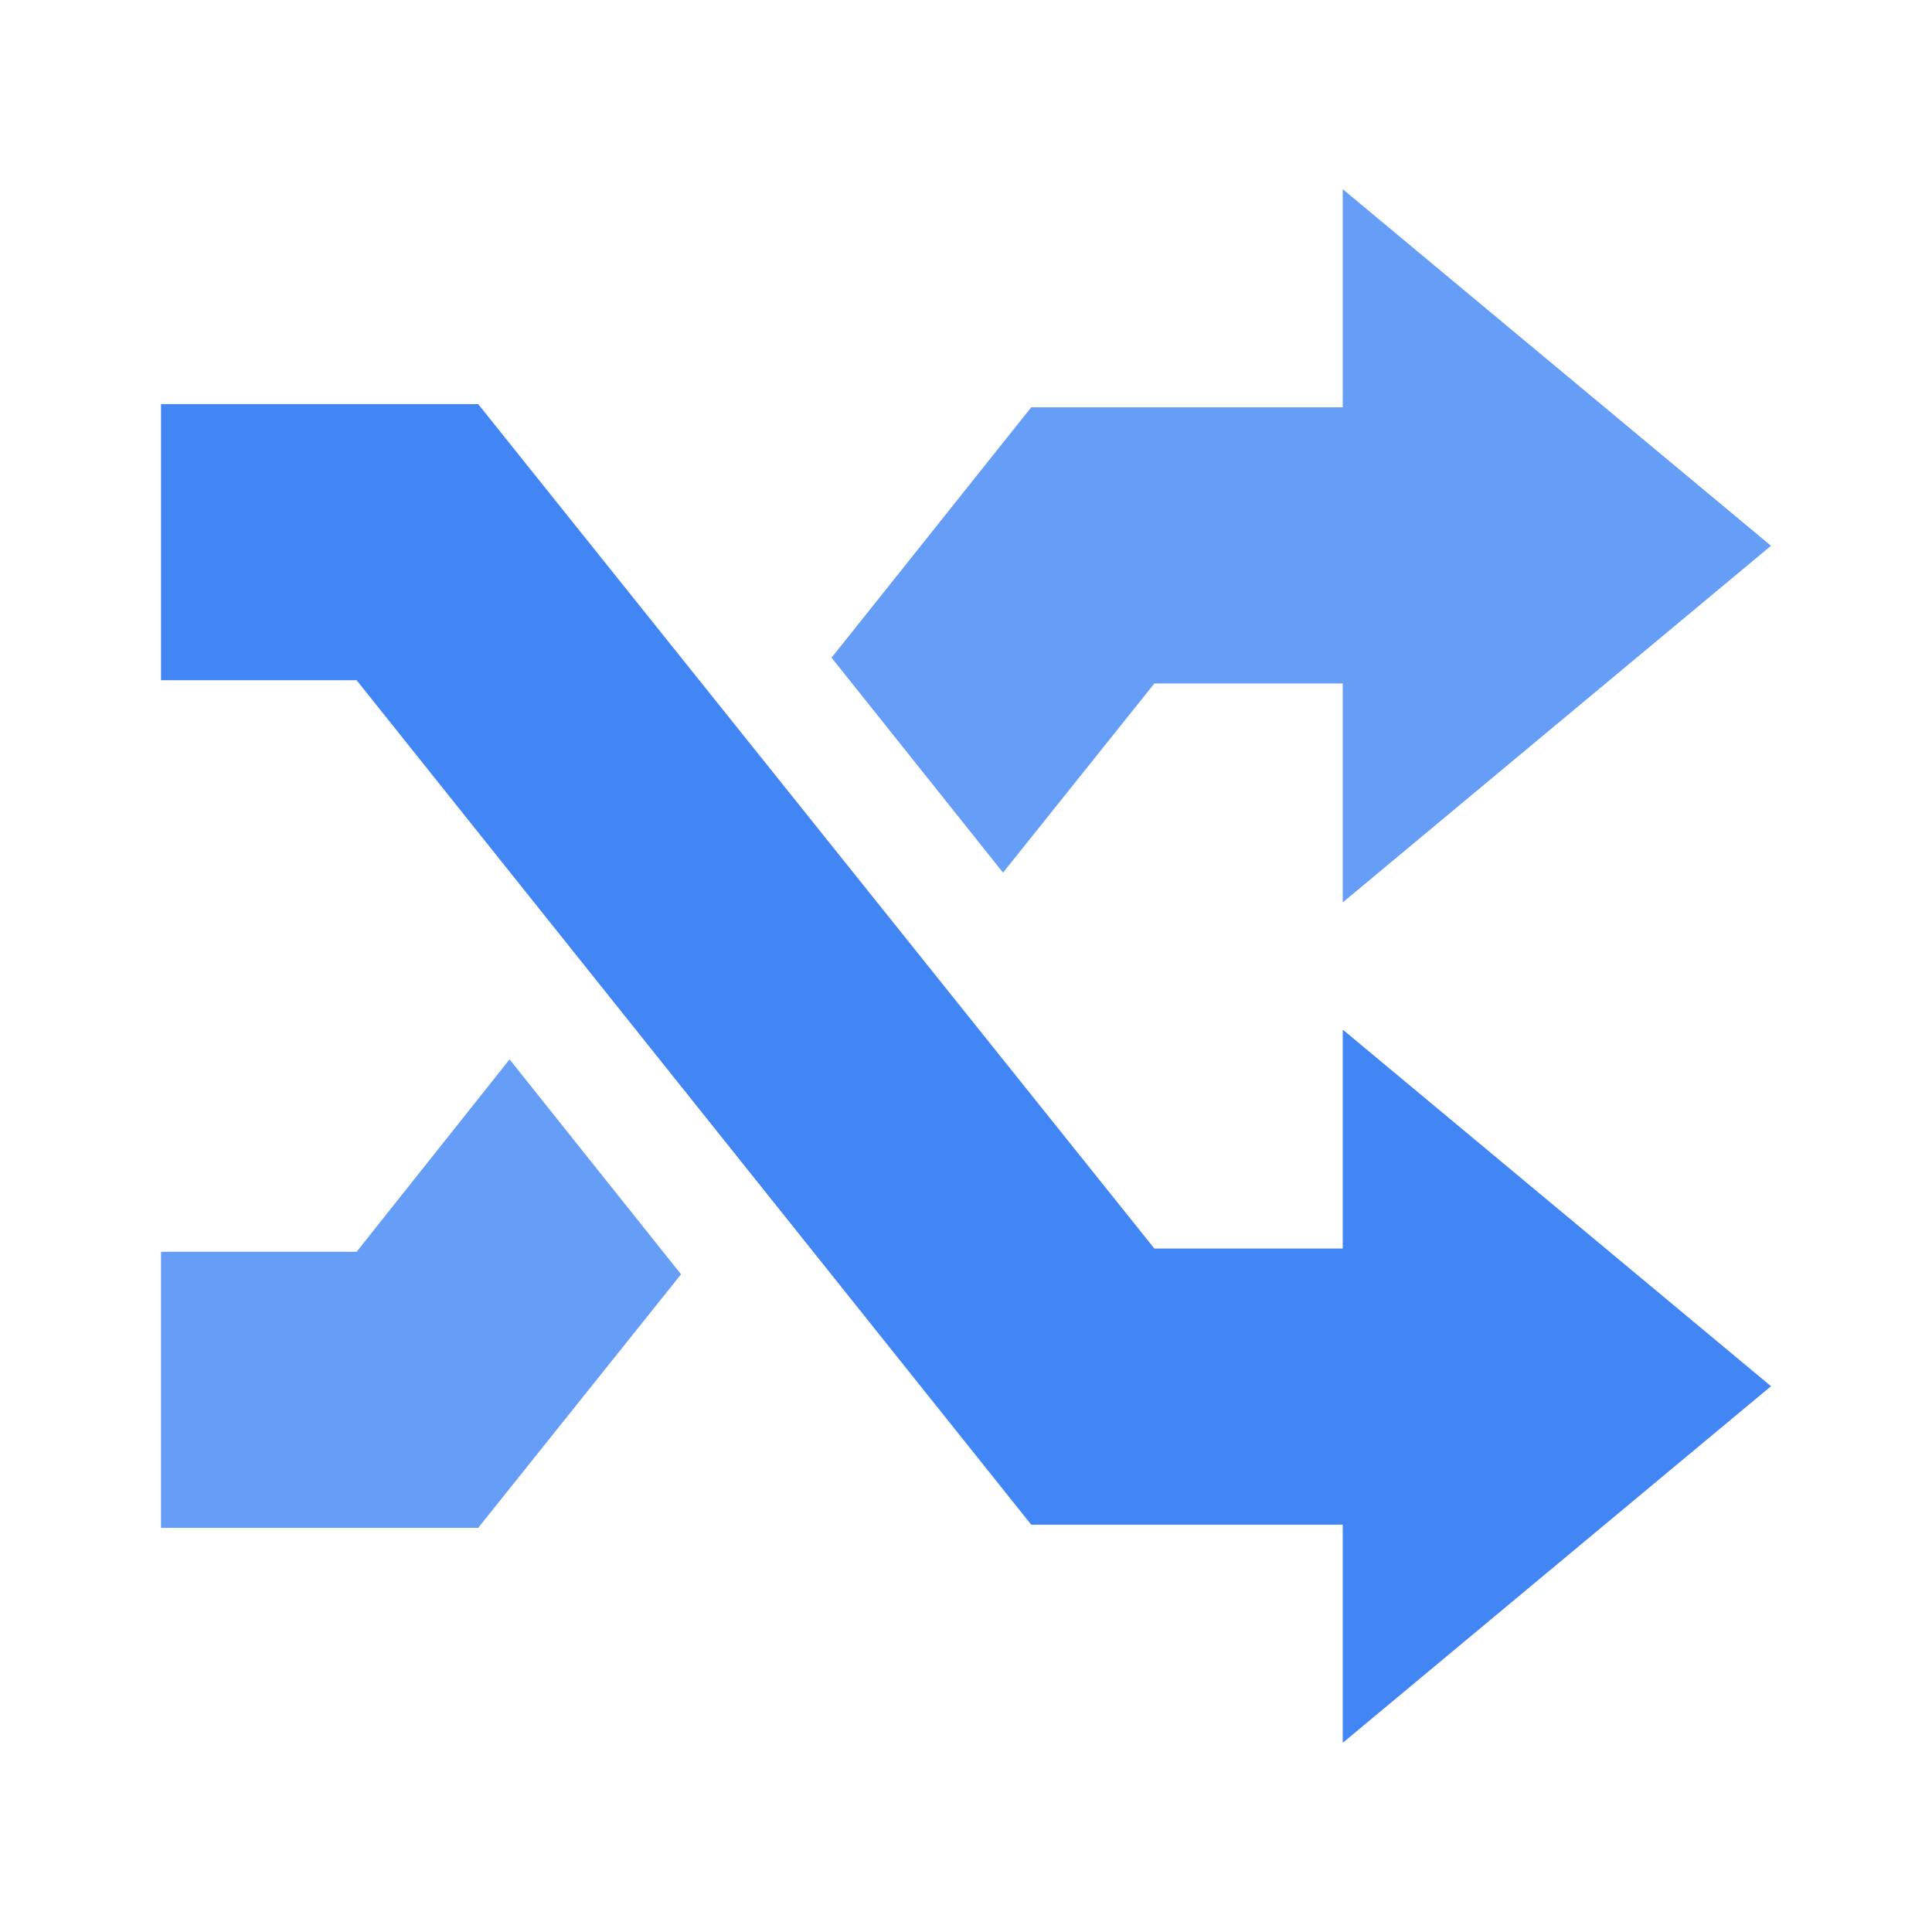 <svg xmlns="http://www.w3.org/2000/svg" width="24px" height="24px" viewBox="0 0 24 24"><defs><style>.cls-1{fill:#4285f4;}.cls-2{fill:#669df6;}</style></defs><g data-name="Product Icons"><g ><polygon class="cls-1" points="16.68 18.94 12.81 18.94 4.43 8.45 2 8.45 2 5.02 5.94 5.02 14.34 15.51 16.68 15.51 16.68 12.79 22 17.22 16.68 21.65 16.68 18.94"/><polygon class="cls-2" points="12.46 10.84 14.34 8.49 16.68 8.49 16.68 11.21 22 6.78 16.68 2.35 16.68 5.06 12.81 5.06 10.33 8.17 12.46 10.84"/><polygon class="cls-2" points="6.33 13.16 4.43 15.55 2 15.55 2 18.98 5.94 18.98 8.46 15.83 6.33 13.16"/></g></g></svg>